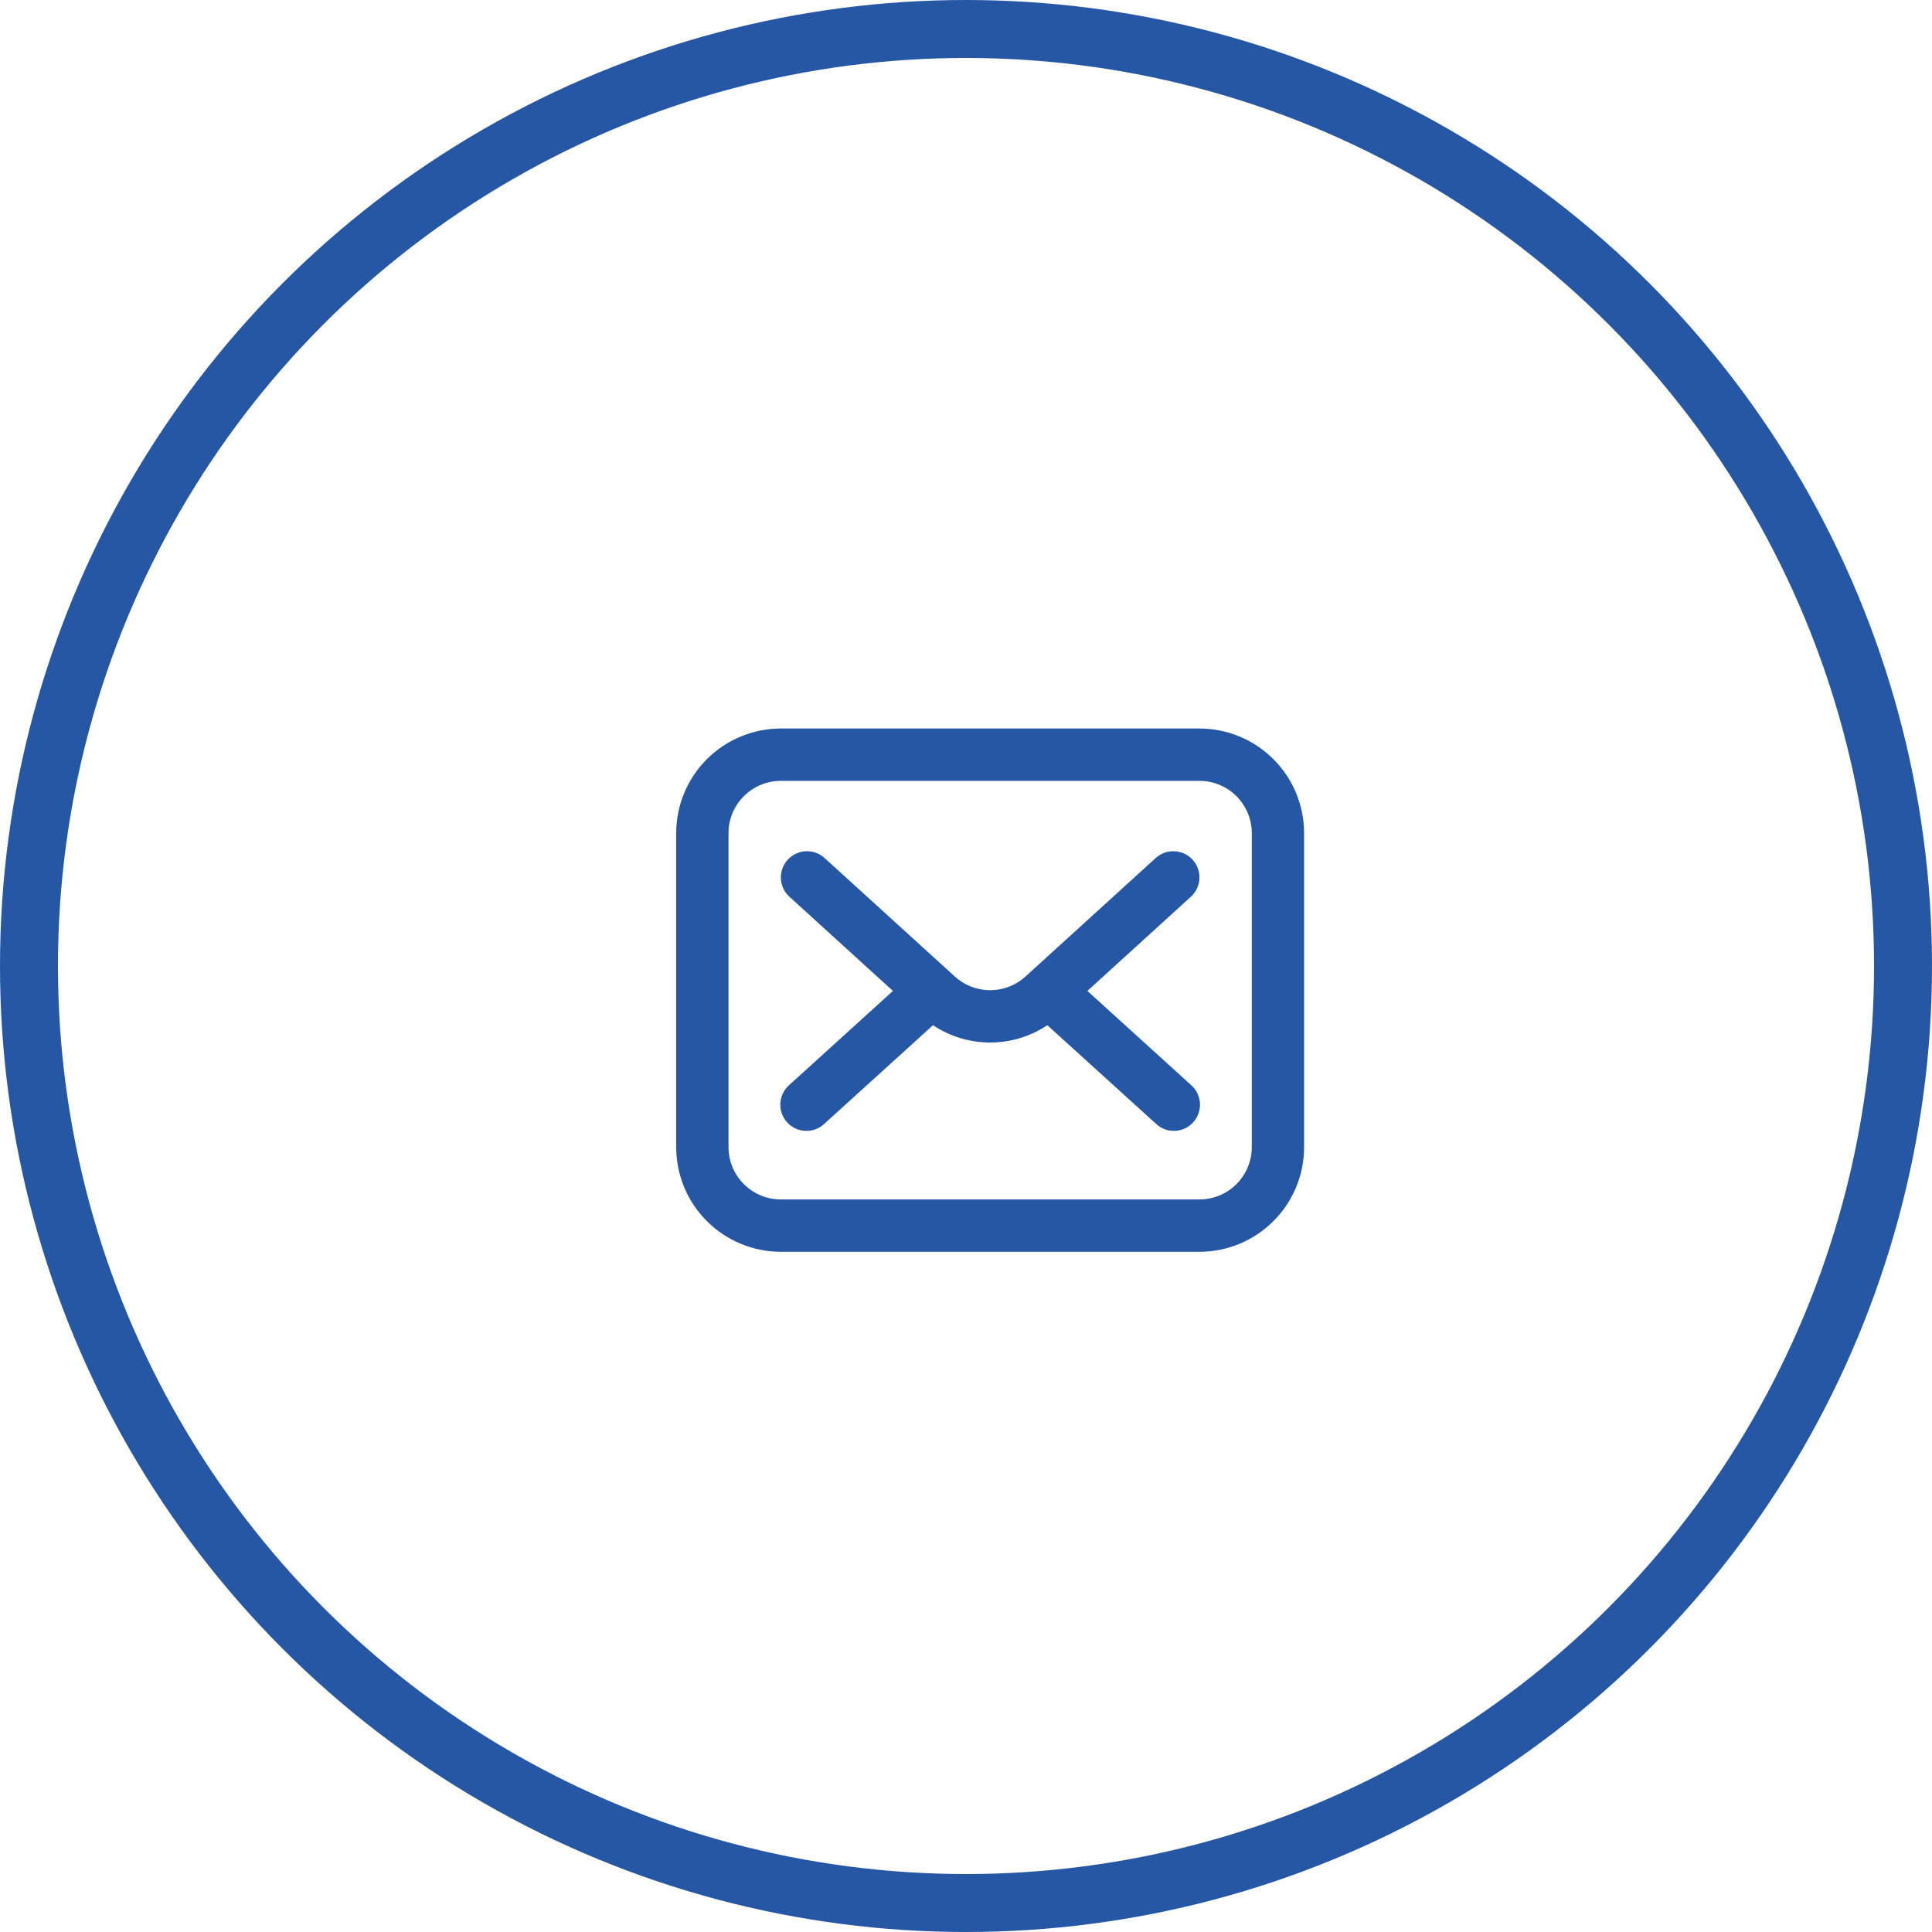 <svg width="40" height="40" viewBox="0 0 40 40" fill="none" xmlns="http://www.w3.org/2000/svg">
<path d="M24.833 15.083H16.167C15.592 15.083 15.041 15.312 14.635 15.718C14.228 16.124 14 16.675 14 17.25V23.75C14 24.325 14.228 24.876 14.635 25.282C15.041 25.688 15.592 25.917 16.167 25.917H24.833C25.408 25.917 25.959 25.688 26.365 25.282C26.772 24.876 27 24.325 27 23.75V17.25C27 16.675 26.772 16.124 26.365 15.718C25.959 15.312 25.408 15.083 24.833 15.083ZM25.917 23.75C25.917 24.037 25.802 24.313 25.599 24.516C25.396 24.719 25.121 24.833 24.833 24.833H16.167C15.879 24.833 15.604 24.719 15.401 24.516C15.197 24.313 15.083 24.037 15.083 23.75V17.25C15.083 16.963 15.197 16.687 15.401 16.484C15.604 16.281 15.879 16.167 16.167 16.167H24.833C25.121 16.167 25.396 16.281 25.599 16.484C25.802 16.687 25.917 16.963 25.917 17.25V23.75Z" fill="#2657A4"/>
<path d="M24.693 17.801C24.645 17.748 24.587 17.706 24.523 17.675C24.458 17.645 24.389 17.628 24.317 17.624C24.246 17.621 24.175 17.631 24.108 17.655C24.041 17.68 23.98 17.717 23.927 17.765L21.231 20.218C21.031 20.4 20.771 20.501 20.5 20.501C20.23 20.501 19.969 20.4 19.769 20.218L17.073 17.765C16.967 17.668 16.826 17.617 16.683 17.624C16.539 17.631 16.404 17.695 16.308 17.801C16.211 17.907 16.16 18.047 16.167 18.191C16.171 18.262 16.188 18.332 16.218 18.396C16.248 18.461 16.291 18.518 16.344 18.566L18.487 20.516L16.344 22.461C16.289 22.508 16.244 22.566 16.212 22.631C16.18 22.695 16.161 22.766 16.156 22.838C16.152 22.911 16.162 22.983 16.186 23.051C16.21 23.12 16.247 23.183 16.296 23.236C16.345 23.29 16.404 23.333 16.469 23.364C16.535 23.394 16.606 23.411 16.679 23.413C16.751 23.416 16.823 23.404 16.891 23.378C16.958 23.352 17.02 23.313 17.072 23.262L19.317 21.226C19.667 21.46 20.079 21.584 20.5 21.584C20.921 21.584 21.333 21.46 21.684 21.226L23.928 23.262C23.98 23.313 24.042 23.352 24.109 23.378C24.177 23.404 24.249 23.416 24.322 23.413C24.394 23.411 24.465 23.394 24.531 23.364C24.596 23.333 24.655 23.29 24.704 23.236C24.753 23.183 24.79 23.12 24.814 23.051C24.838 22.983 24.848 22.911 24.844 22.838C24.839 22.766 24.82 22.695 24.788 22.631C24.756 22.566 24.711 22.508 24.656 22.461L22.513 20.516L24.656 18.566C24.762 18.469 24.826 18.334 24.833 18.191C24.84 18.047 24.789 17.907 24.693 17.801Z" fill="#2657A4"/>
<circle cx="20" cy="20" r="19.4" stroke="#2657A4" stroke-width="1.2"/>
</svg>
